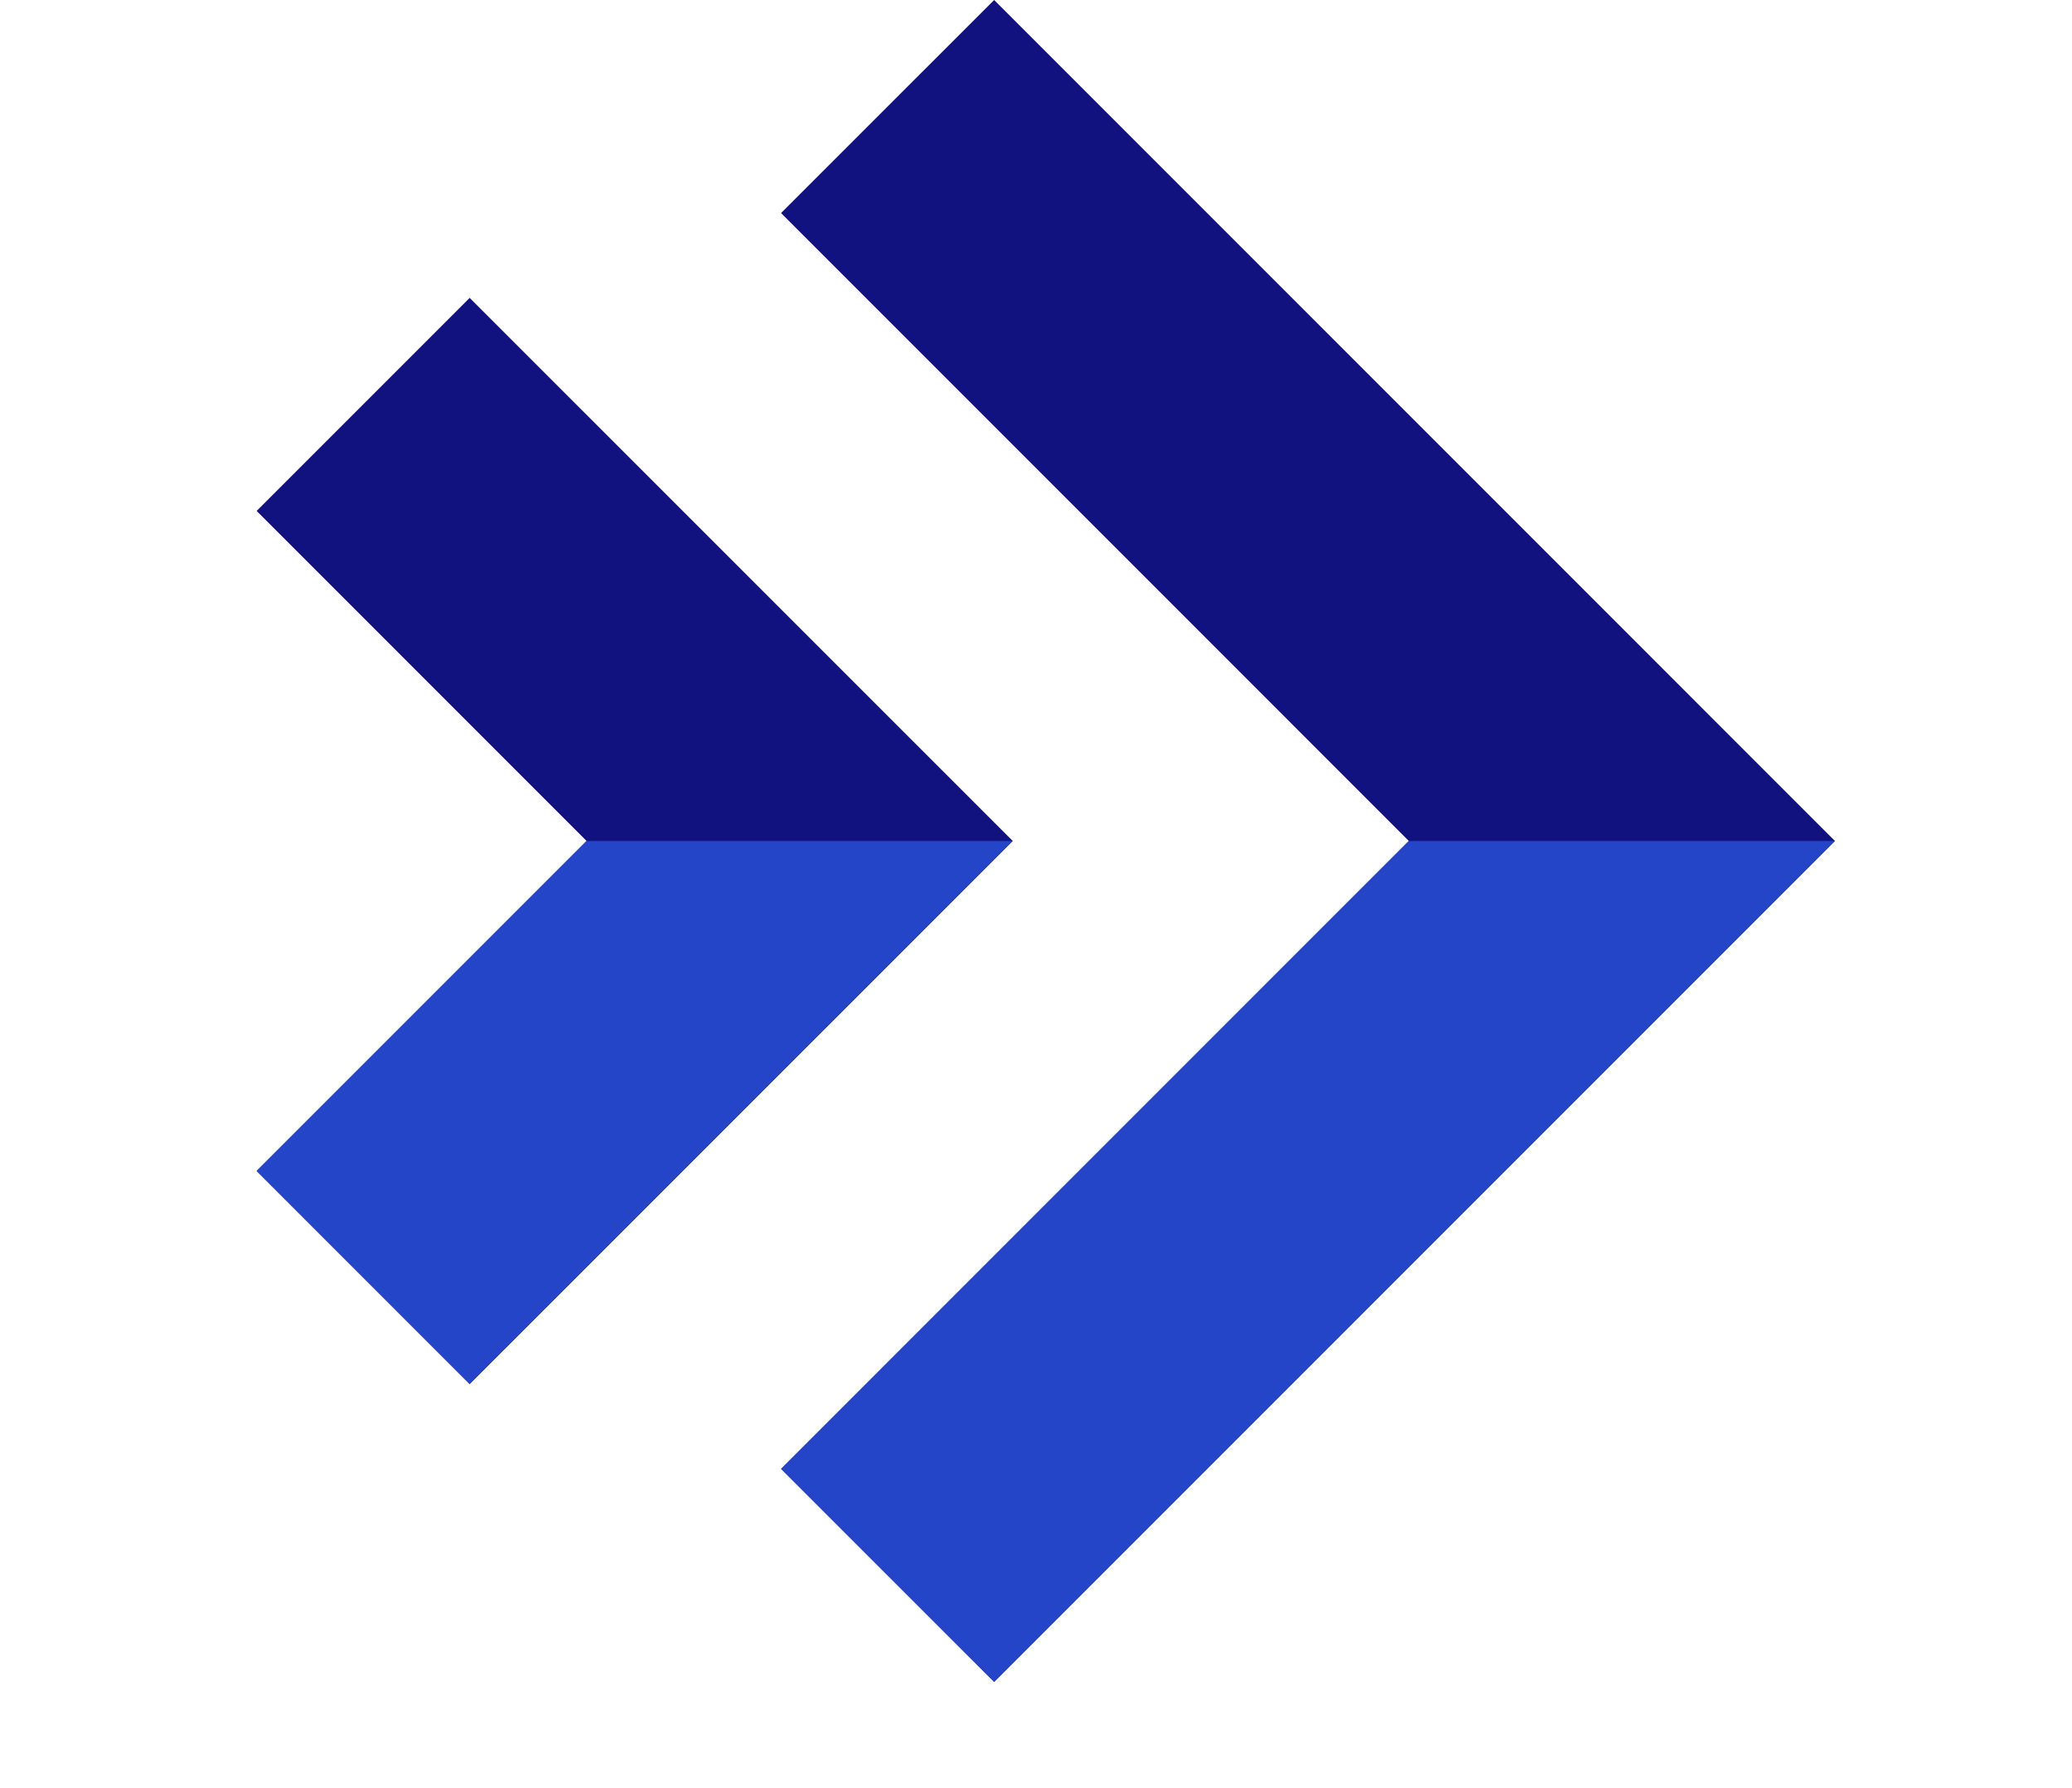 <svg xmlns="http://www.w3.org/2000/svg" xmlns:xlink="http://www.w3.org/1999/xlink" width="67.195" height="57.986" viewBox="0 0 67.195 57.986">
  <defs>
    <clipPath id="clip-path">
      <rect id="長方形_1907" data-name="長方形 1907" width="30.718" height="67.195" fill="#fff"/>
    </clipPath>
  </defs>
  <g id="グループ_4641" data-name="グループ 4641" transform="translate(2340.195 -352.797) rotate(90)">
    <g id="グループ_4500" data-name="グループ 4500" transform="translate(352.797 2331.872) rotate(-90)">
      <g id="グループ_4497" data-name="グループ 4497" transform="translate(17.007)">
        <path id="パス_13645" data-name="パス 13645" d="M6.91,54.536,0,47.628l20.358-20.36L0,6.908,6.91,0,34.177,27.268Z" fill="#111180"/>
      </g>
      <g id="グループ_4498" data-name="グループ 4498" transform="translate(0 9.659)">
        <path id="パス_13646" data-name="パス 13646" d="M6.908,35.218,0,28.309l10.7-10.7L0,6.908,6.908,0,24.52,17.609Z" fill="#111180"/>
      </g>
    </g>
    <g id="マスクグループ_2" data-name="マスクグループ 2" transform="translate(380.065 2273)" clip-path="url(#clip-path)">
      <g id="グループ_4501" data-name="グループ 4501" transform="translate(-27.268 58.872) rotate(-90)">
        <g id="グループ_4497-2" data-name="グループ 4497" transform="translate(17.007)">
          <path id="パス_13645-2" data-name="パス 13645" d="M6.91,54.536,0,47.628l20.358-20.36L0,6.908,6.91,0,34.177,27.268Z" fill="#2545c9"/>
        </g>
        <g id="グループ_4498-2" data-name="グループ 4498" transform="translate(0 9.659)">
          <path id="パス_13646-2" data-name="パス 13646" d="M6.908,35.218,0,28.309l10.7-10.7L0,6.908,6.908,0,24.52,17.609Z" fill="#2545c9"/>
        </g>
      </g>
    </g>
  </g>
</svg>
